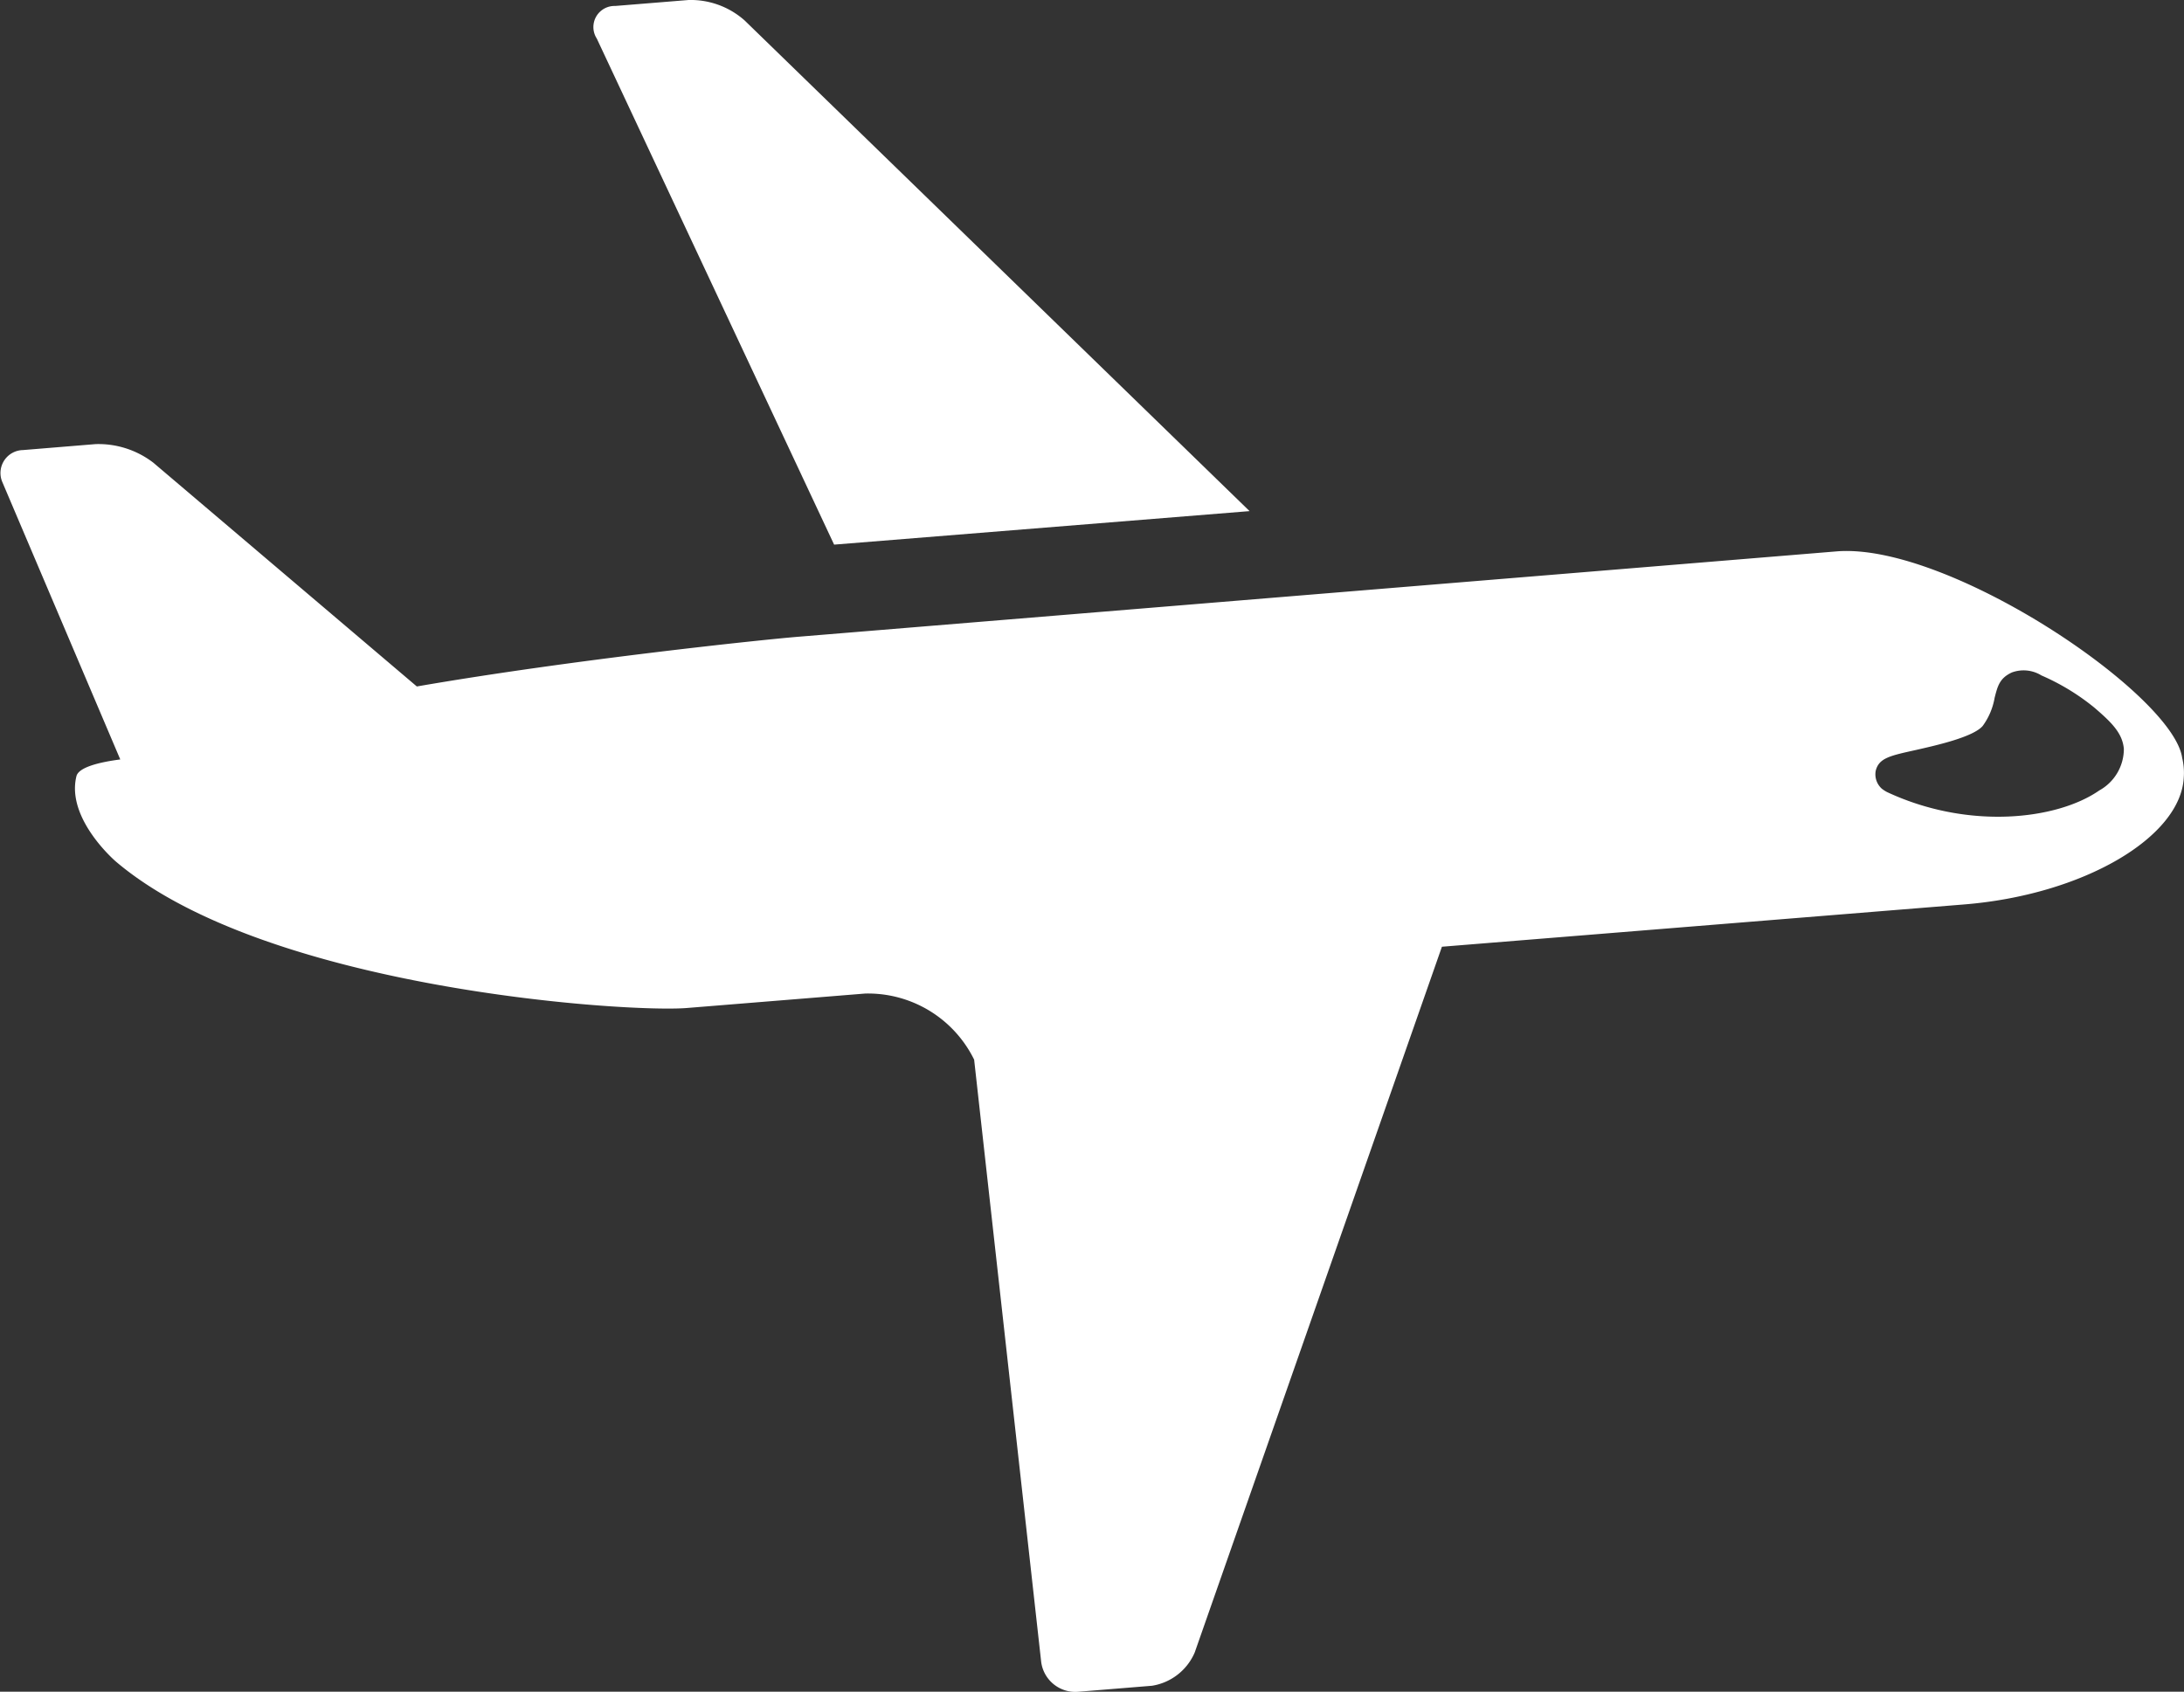 <svg xmlns="http://www.w3.org/2000/svg" viewBox="0 0 95.15 73.71"><rect x="0" y="0" width="95.15" height="73.71" fill="#333333" stroke="none"/><defs><style>.cls-1{fill:#fff;}</style></defs><title>LAET-icon</title><g id="Capa_2" data-name="Capa 2"><g id="Capa_1-2" data-name="Capa 1"><path class="cls-1" d="M26,1.68,36.34,23.73l18.1-1.46L32.44.89A3.54,3.54,0,0,0,30,0l-3.2.26A.92.92,0,0,0,26,1.68Z"/><path class="cls-1" d="M95.14,33.88a2.78,2.78,0,0,0-.07-.86c-.39-2.76-10.11-9.34-15-9L34.83,27.74c-1.51.12-9.91,1-16.67,2.17L6.68,20.16a3.93,3.93,0,0,0-2.51-.81L1,19.61A1,1,0,0,0,.1,21L5.24,33.09c-1,.13-1.82.36-1.91.73-.46,1.86,1.72,3.72,1.72,3.72,6.53,5.55,22.26,6.59,24.87,6.38l7.77-.63a5.15,5.15,0,0,1,4.75,2.88L45.36,72.4A1.5,1.5,0,0,0,47,73.71l3.19-.26A2.44,2.44,0,0,0,52.05,72L62.82,41.25l22.72-1.84C90.73,39,95,36.5,95.14,33.88Zm-12.93.63a1.5,1.5,0,0,1-.23-.15.84.84,0,0,1-.26-.78c.14-.55.61-.65,1.74-.9.88-.2,2.5-.56,2.92-1.05a2.92,2.92,0,0,0,.52-1.23c.13-.5.21-.85.75-1.1a1.48,1.48,0,0,1,1.29.13,9.79,9.79,0,0,1,2.29,1.39c.76.65,1.24,1.12,1.3,1.81a2.07,2.07,0,0,1-1.07,1.81C89.62,35.72,85.76,36.17,82.21,34.51Z"/></g></g></svg>